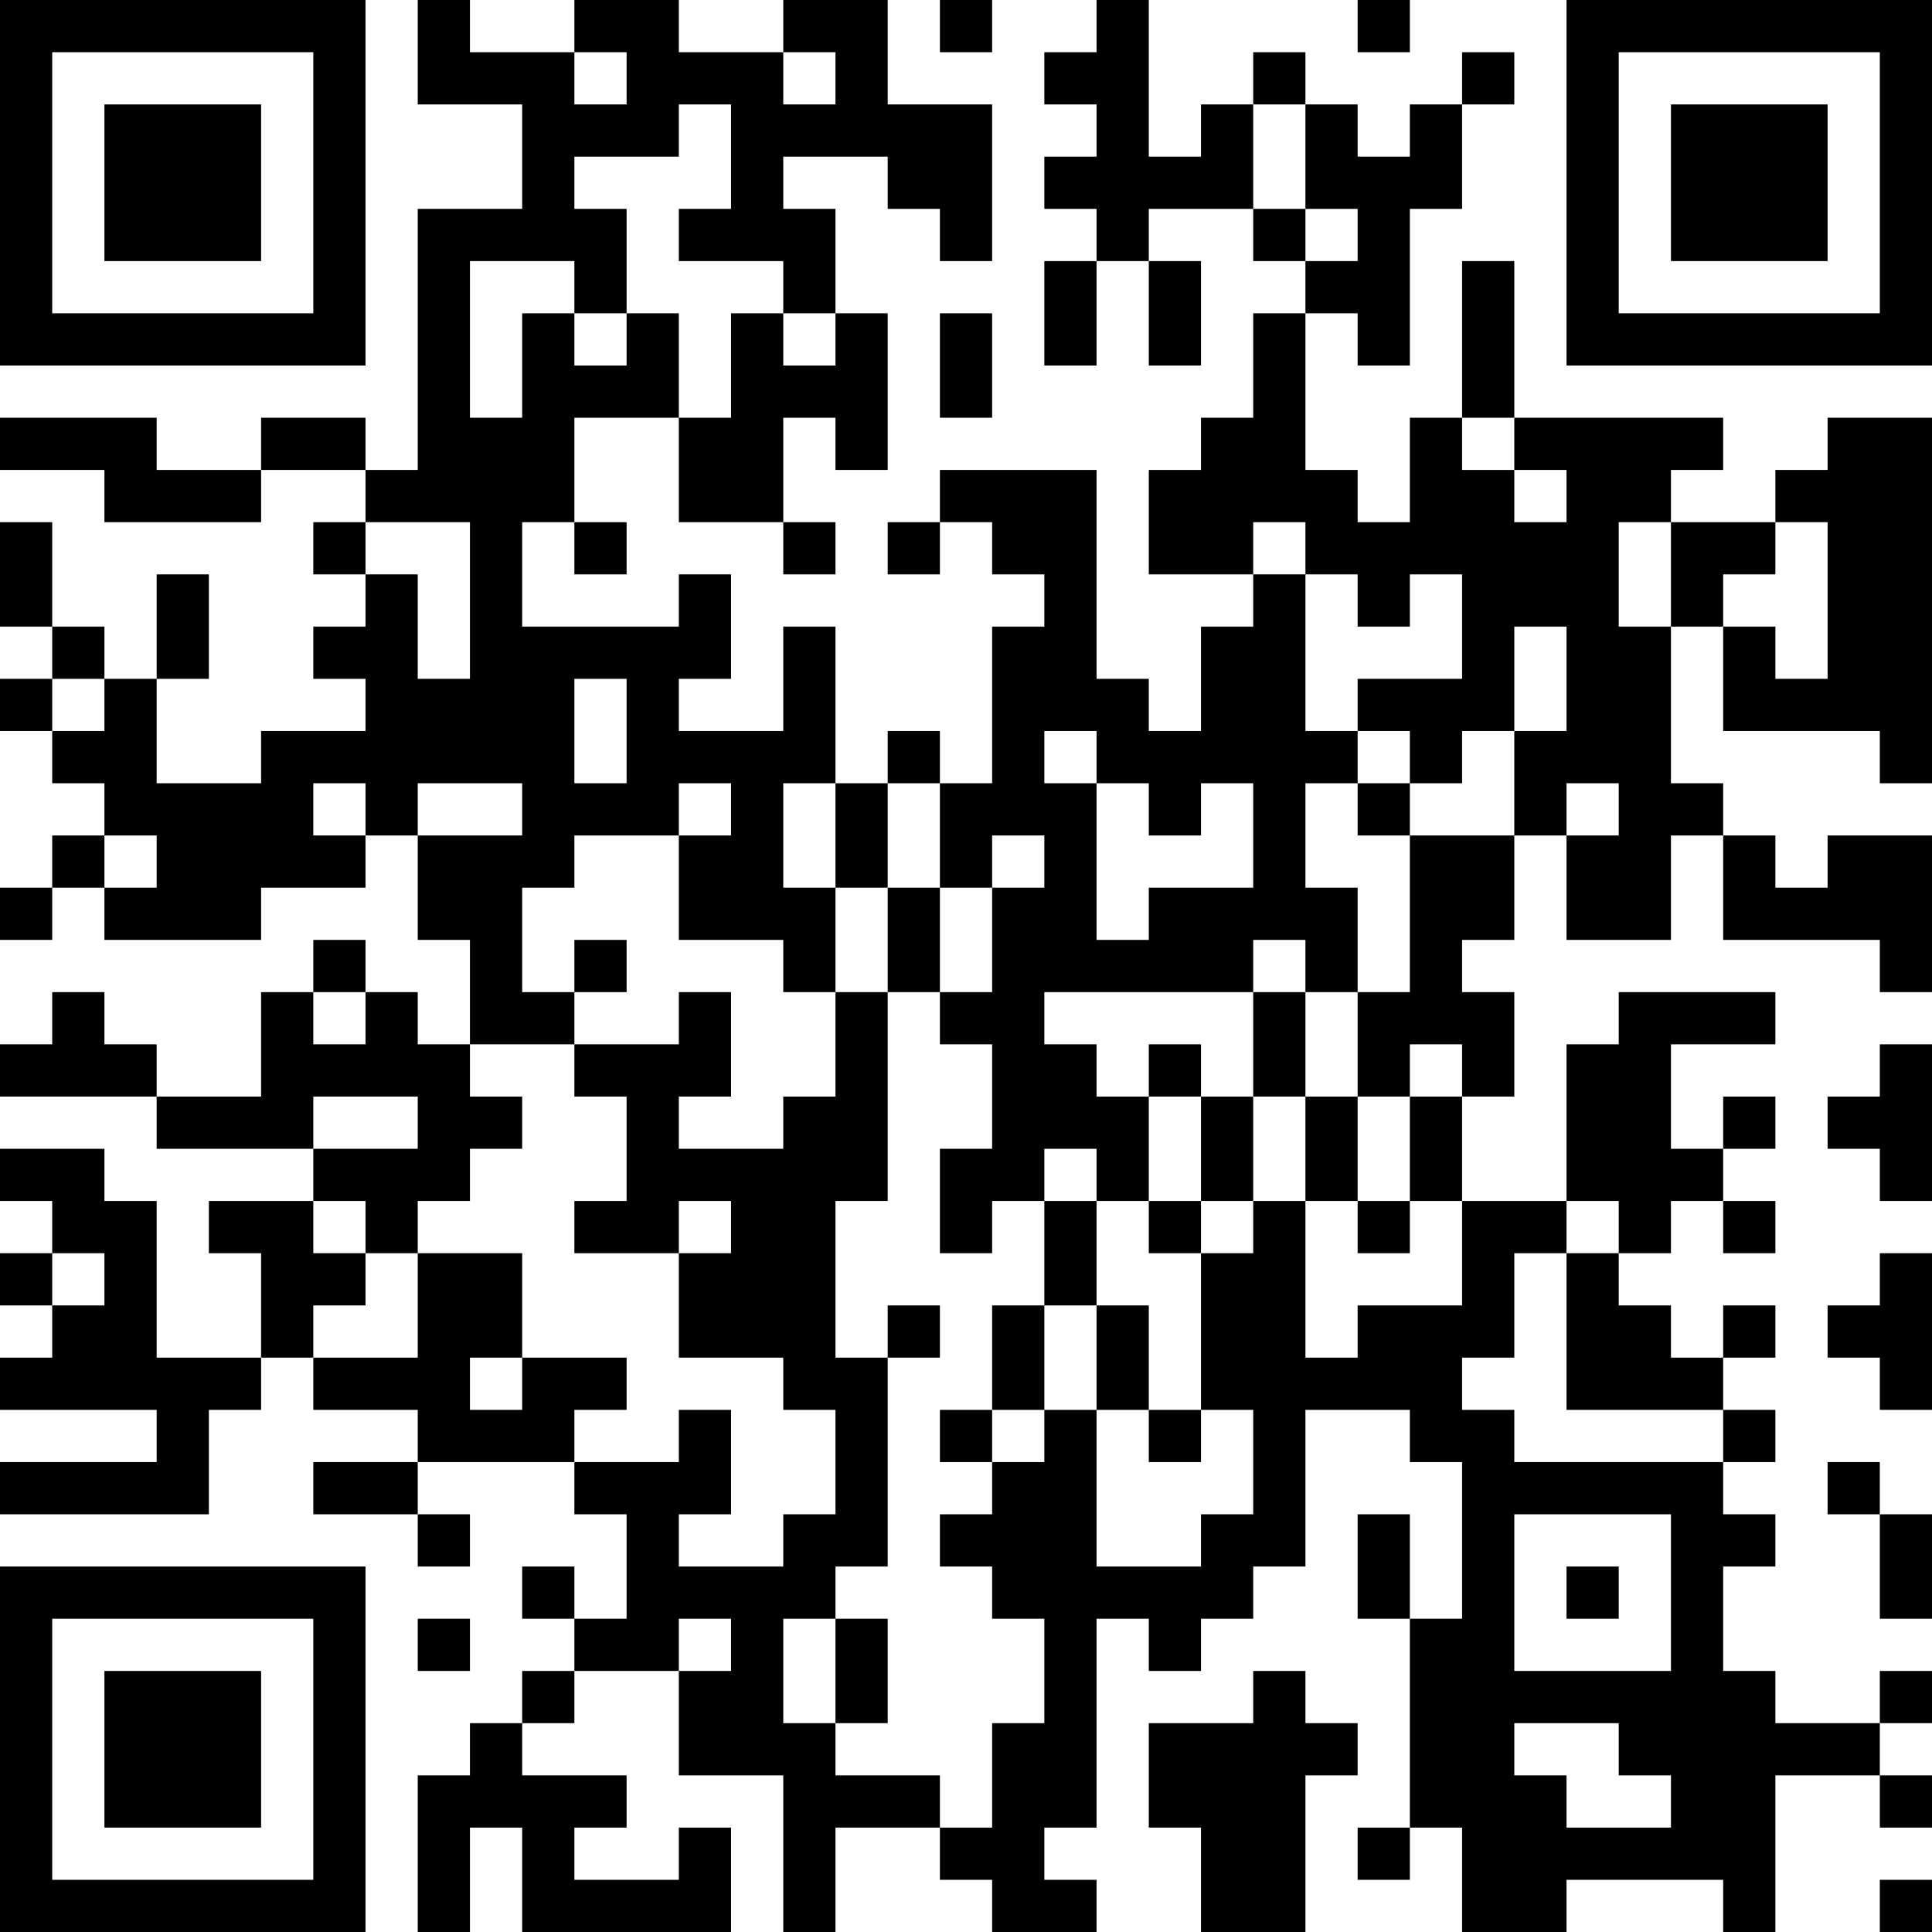 <?xml version="1.0" encoding="UTF-8"?>
<svg xmlns="http://www.w3.org/2000/svg" version="1.1" width="400" height="400" viewBox="0 0 400 400"><rect x="0" y="0" width="400" height="400" fill="#ffffff"/><g transform="scale(10.811)"><g transform="translate(0,0)"><path fill-rule="evenodd" d="M8 0L8 2L10 2L10 4L8 4L8 9L7 9L7 8L5 8L5 9L3 9L3 8L0 8L0 9L2 9L2 10L5 10L5 9L7 9L7 10L6 10L6 11L7 11L7 12L6 12L6 13L7 13L7 14L5 14L5 15L3 15L3 13L4 13L4 11L3 11L3 13L2 13L2 12L1 12L1 10L0 10L0 12L1 12L1 13L0 13L0 14L1 14L1 15L2 15L2 16L1 16L1 17L0 17L0 18L1 18L1 17L2 17L2 18L5 18L5 17L7 17L7 16L8 16L8 18L9 18L9 20L8 20L8 19L7 19L7 18L6 18L6 19L5 19L5 21L3 21L3 20L2 20L2 19L1 19L1 20L0 20L0 21L3 21L3 22L6 22L6 23L4 23L4 24L5 24L5 26L3 26L3 23L2 23L2 22L0 22L0 23L1 23L1 24L0 24L0 25L1 25L1 26L0 26L0 27L3 27L3 28L0 28L0 29L4 29L4 27L5 27L5 26L6 26L6 27L8 27L8 28L6 28L6 29L8 29L8 30L9 30L9 29L8 29L8 28L11 28L11 29L12 29L12 31L11 31L11 30L10 30L10 31L11 31L11 32L10 32L10 33L9 33L9 34L8 34L8 37L9 37L9 35L10 35L10 37L14 37L14 35L13 35L13 36L11 36L11 35L12 35L12 34L10 34L10 33L11 33L11 32L13 32L13 34L15 34L15 37L16 37L16 35L18 35L18 36L19 36L19 37L21 37L21 36L20 36L20 35L21 35L21 31L22 31L22 32L23 32L23 31L24 31L24 30L25 30L25 27L27 27L27 28L28 28L28 31L27 31L27 29L26 29L26 31L27 31L27 35L26 35L26 36L27 36L27 35L28 35L28 37L30 37L30 36L33 36L33 37L34 37L34 34L36 34L36 35L37 35L37 34L36 34L36 33L37 33L37 32L36 32L36 33L34 33L34 32L33 32L33 30L34 30L34 29L33 29L33 28L34 28L34 27L33 27L33 26L34 26L34 25L33 25L33 26L32 26L32 25L31 25L31 24L32 24L32 23L33 23L33 24L34 24L34 23L33 23L33 22L34 22L34 21L33 21L33 22L32 22L32 20L34 20L34 19L31 19L31 20L30 20L30 23L28 23L28 21L29 21L29 19L28 19L28 18L29 18L29 16L30 16L30 18L32 18L32 16L33 16L33 18L36 18L36 19L37 19L37 16L35 16L35 17L34 17L34 16L33 16L33 15L32 15L32 12L33 12L33 14L36 14L36 15L37 15L37 8L35 8L35 9L34 9L34 10L32 10L32 9L33 9L33 8L29 8L29 5L28 5L28 8L27 8L27 10L26 10L26 9L25 9L25 6L26 6L26 7L27 7L27 4L28 4L28 2L29 2L29 1L28 1L28 2L27 2L27 3L26 3L26 2L25 2L25 1L24 1L24 2L23 2L23 3L22 3L22 0L21 0L21 1L20 1L20 2L21 2L21 3L20 3L20 4L21 4L21 5L20 5L20 7L21 7L21 5L22 5L22 7L23 7L23 5L22 5L22 4L24 4L24 5L25 5L25 6L24 6L24 8L23 8L23 9L22 9L22 11L24 11L24 12L23 12L23 14L22 14L22 13L21 13L21 9L18 9L18 10L17 10L17 11L18 11L18 10L19 10L19 11L20 11L20 12L19 12L19 15L18 15L18 14L17 14L17 15L16 15L16 12L15 12L15 14L13 14L13 13L14 13L14 11L13 11L13 12L10 12L10 10L11 10L11 11L12 11L12 10L11 10L11 8L13 8L13 10L15 10L15 11L16 11L16 10L15 10L15 8L16 8L16 9L17 9L17 6L16 6L16 4L15 4L15 3L17 3L17 4L18 4L18 5L19 5L19 2L17 2L17 0L15 0L15 1L13 1L13 0L11 0L11 1L9 1L9 0ZM18 0L18 1L19 1L19 0ZM26 0L26 1L27 1L27 0ZM11 1L11 2L12 2L12 1ZM15 1L15 2L16 2L16 1ZM13 2L13 3L11 3L11 4L12 4L12 6L11 6L11 5L9 5L9 8L10 8L10 6L11 6L11 7L12 7L12 6L13 6L13 8L14 8L14 6L15 6L15 7L16 7L16 6L15 6L15 5L13 5L13 4L14 4L14 2ZM24 2L24 4L25 4L25 5L26 5L26 4L25 4L25 2ZM18 6L18 8L19 8L19 6ZM28 8L28 9L29 9L29 10L30 10L30 9L29 9L29 8ZM7 10L7 11L8 11L8 13L9 13L9 10ZM24 10L24 11L25 11L25 14L26 14L26 15L25 15L25 17L26 17L26 19L25 19L25 18L24 18L24 19L20 19L20 20L21 20L21 21L22 21L22 23L21 23L21 22L20 22L20 23L19 23L19 24L18 24L18 22L19 22L19 20L18 20L18 19L19 19L19 17L20 17L20 16L19 16L19 17L18 17L18 15L17 15L17 17L16 17L16 15L15 15L15 17L16 17L16 19L15 19L15 18L13 18L13 16L14 16L14 15L13 15L13 16L11 16L11 17L10 17L10 19L11 19L11 20L9 20L9 21L10 21L10 22L9 22L9 23L8 23L8 24L7 24L7 23L6 23L6 24L7 24L7 25L6 25L6 26L8 26L8 24L10 24L10 26L9 26L9 27L10 27L10 26L12 26L12 27L11 27L11 28L13 28L13 27L14 27L14 29L13 29L13 30L15 30L15 29L16 29L16 27L15 27L15 26L13 26L13 24L14 24L14 23L13 23L13 24L11 24L11 23L12 23L12 21L11 21L11 20L13 20L13 19L14 19L14 21L13 21L13 22L15 22L15 21L16 21L16 19L17 19L17 23L16 23L16 26L17 26L17 30L16 30L16 31L15 31L15 33L16 33L16 34L18 34L18 35L19 35L19 33L20 33L20 31L19 31L19 30L18 30L18 29L19 29L19 28L20 28L20 27L21 27L21 30L23 30L23 29L24 29L24 27L23 27L23 24L24 24L24 23L25 23L25 26L26 26L26 25L28 25L28 23L27 23L27 21L28 21L28 20L27 20L27 21L26 21L26 19L27 19L27 16L29 16L29 14L30 14L30 12L29 12L29 14L28 14L28 15L27 15L27 14L26 14L26 13L28 13L28 11L27 11L27 12L26 12L26 11L25 11L25 10ZM31 10L31 12L32 12L32 10ZM34 10L34 11L33 11L33 12L34 12L34 13L35 13L35 10ZM1 13L1 14L2 14L2 13ZM11 13L11 15L12 15L12 13ZM20 14L20 15L21 15L21 18L22 18L22 17L24 17L24 15L23 15L23 16L22 16L22 15L21 15L21 14ZM6 15L6 16L7 16L7 15ZM8 15L8 16L10 16L10 15ZM26 15L26 16L27 16L27 15ZM30 15L30 16L31 16L31 15ZM2 16L2 17L3 17L3 16ZM17 17L17 19L18 19L18 17ZM11 18L11 19L12 19L12 18ZM6 19L6 20L7 20L7 19ZM24 19L24 21L23 21L23 20L22 20L22 21L23 21L23 23L22 23L22 24L23 24L23 23L24 23L24 21L25 21L25 23L26 23L26 24L27 24L27 23L26 23L26 21L25 21L25 19ZM36 20L36 21L35 21L35 22L36 22L36 23L37 23L37 20ZM6 21L6 22L8 22L8 21ZM20 23L20 25L19 25L19 27L18 27L18 28L19 28L19 27L20 27L20 25L21 25L21 27L22 27L22 28L23 28L23 27L22 27L22 25L21 25L21 23ZM30 23L30 24L29 24L29 26L28 26L28 27L29 27L29 28L33 28L33 27L30 27L30 24L31 24L31 23ZM1 24L1 25L2 25L2 24ZM36 24L36 25L35 25L35 26L36 26L36 27L37 27L37 24ZM17 25L17 26L18 26L18 25ZM35 28L35 29L36 29L36 31L37 31L37 29L36 29L36 28ZM29 29L29 32L32 32L32 29ZM30 30L30 31L31 31L31 30ZM8 31L8 32L9 32L9 31ZM13 31L13 32L14 32L14 31ZM16 31L16 33L17 33L17 31ZM24 32L24 33L22 33L22 35L23 35L23 37L25 37L25 34L26 34L26 33L25 33L25 32ZM29 33L29 34L30 34L30 35L32 35L32 34L31 34L31 33ZM36 36L36 37L37 37L37 36ZM0 0L0 7L7 7L7 0ZM1 1L1 6L6 6L6 1ZM2 2L2 5L5 5L5 2ZM30 0L30 7L37 7L37 0ZM31 1L31 6L36 6L36 1ZM32 2L32 5L35 5L35 2ZM0 30L0 37L7 37L7 30ZM1 31L1 36L6 36L6 31ZM2 32L2 35L5 35L5 32Z" fill="#000000"/></g></g></svg>

